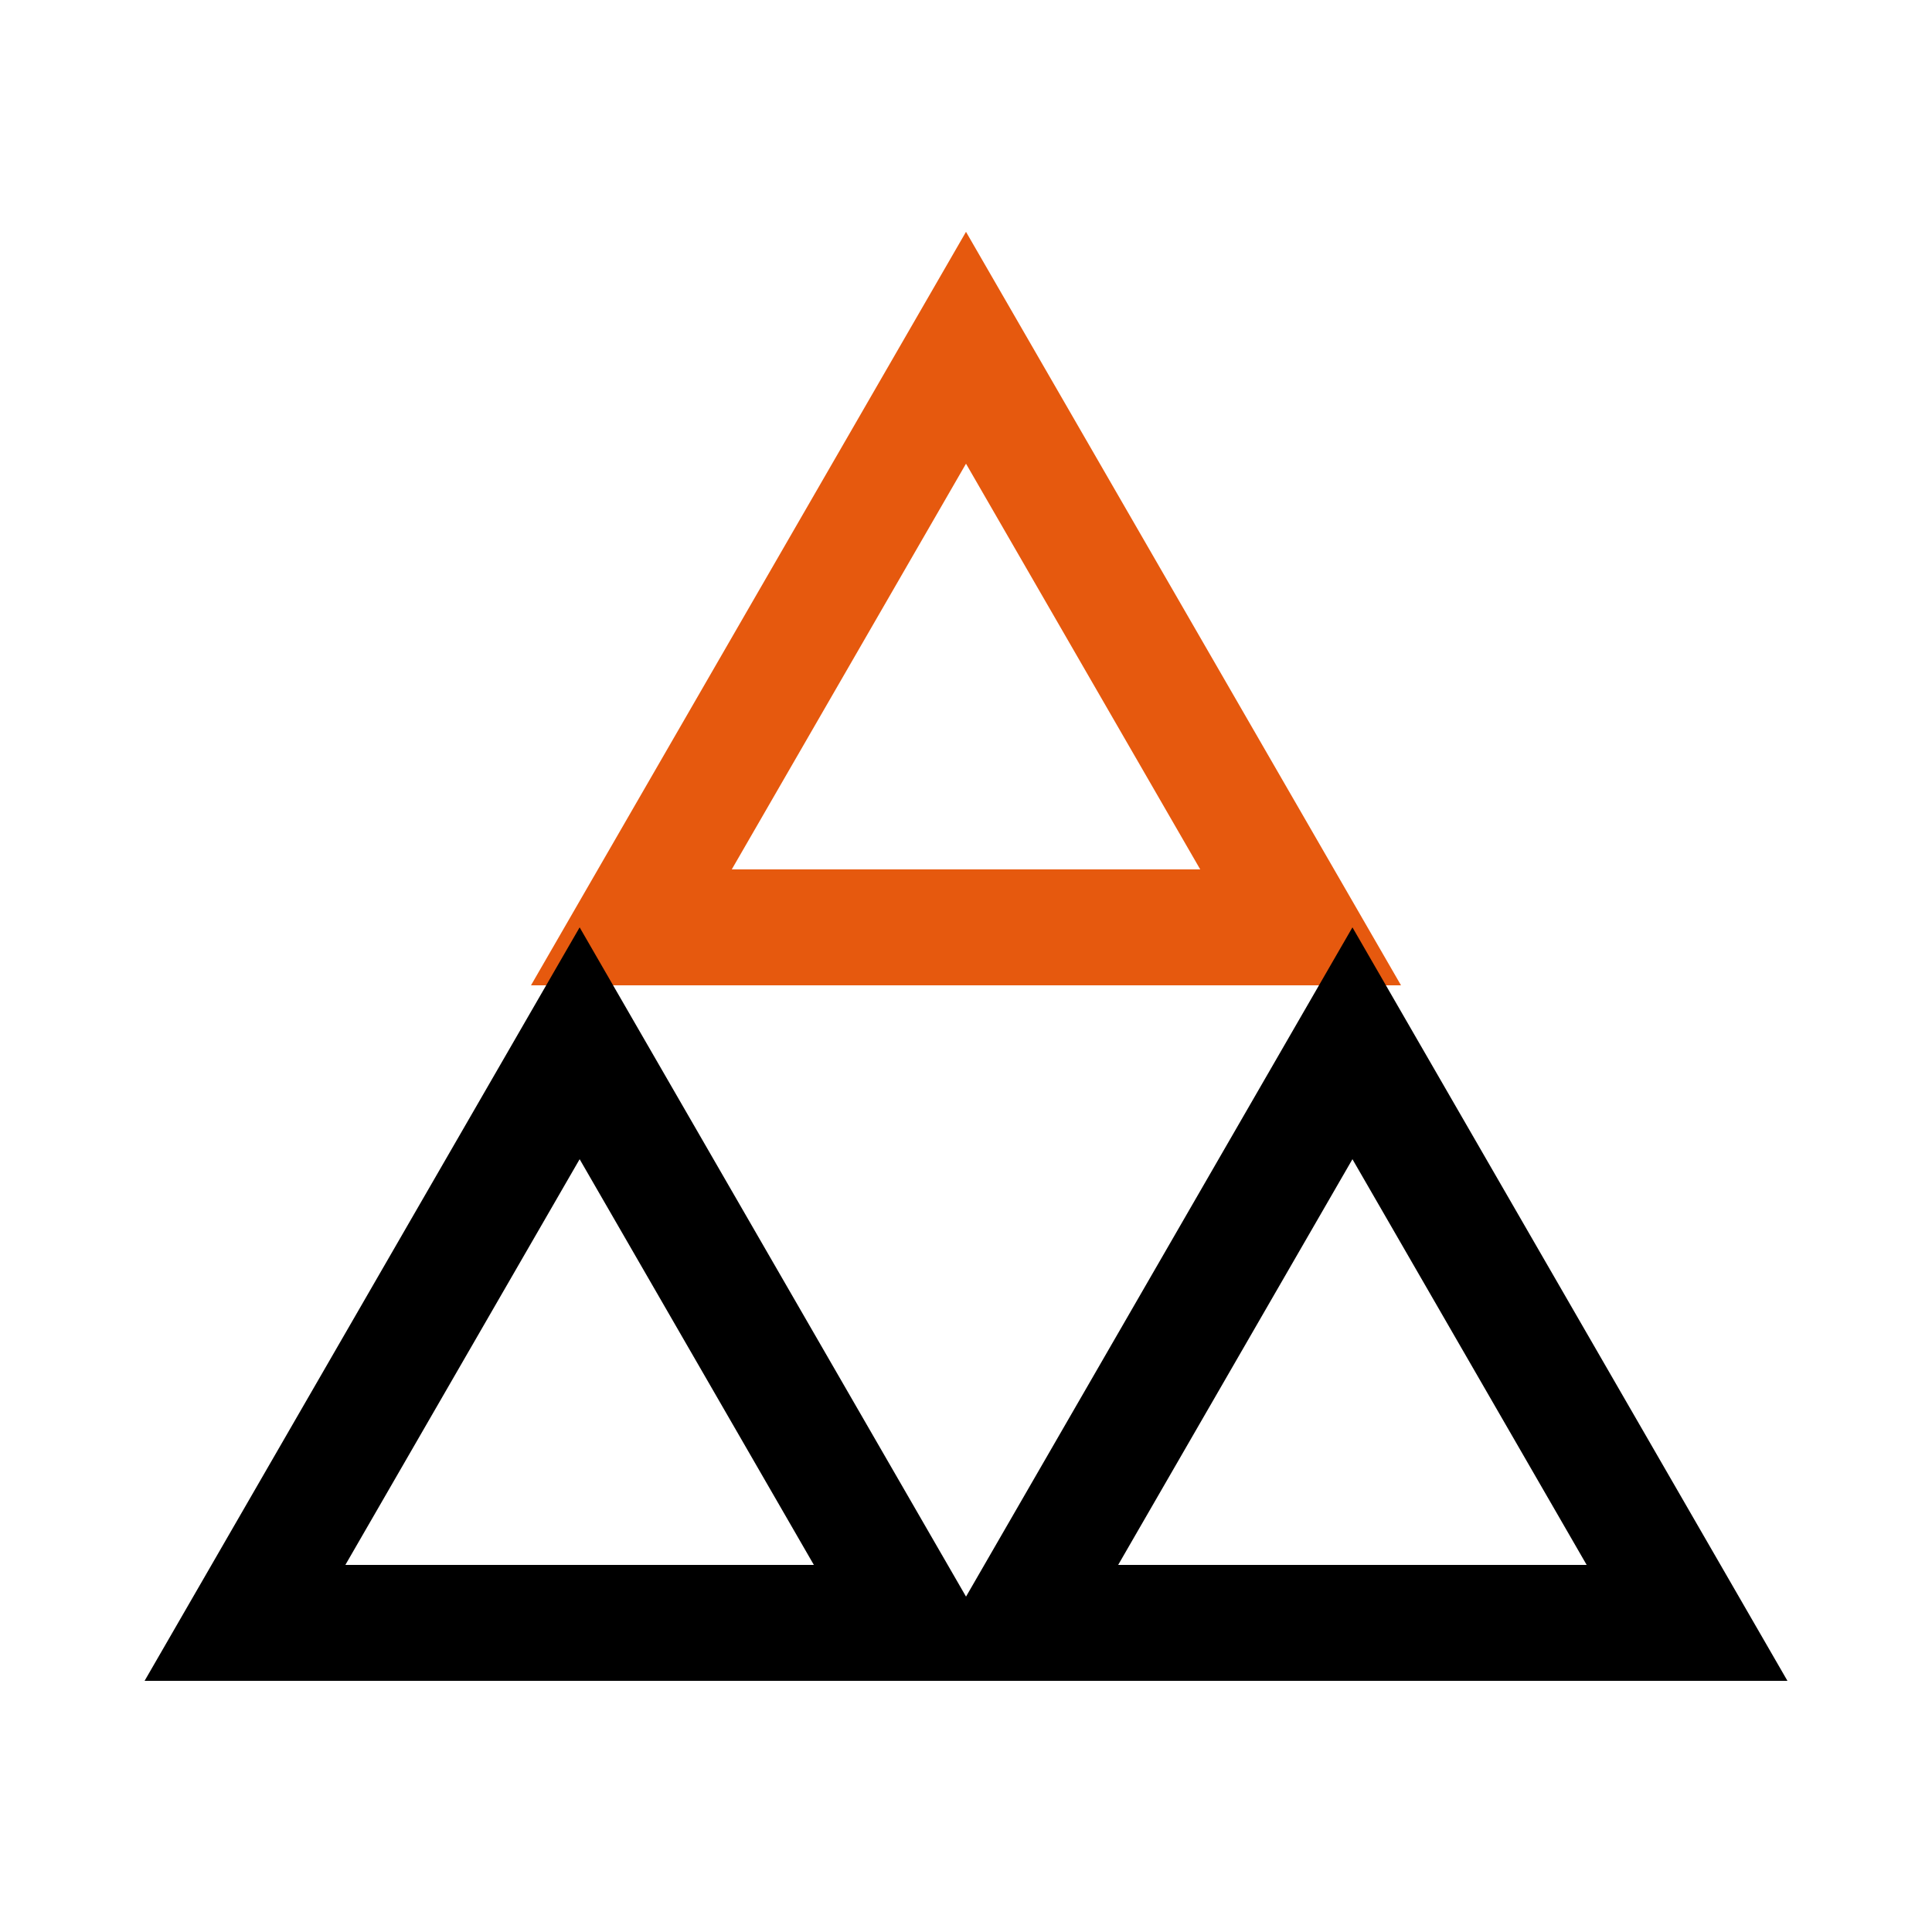 <svg width="50" height="50" viewBox="0 0 50 50" fill="none" xmlns="http://www.w3.org/2000/svg">
<path d="M16.34 24L25 9L33.66 24H16.34Z" stroke="#E6590E" stroke-width="3"/>
<path fill-rule="evenodd" clip-rule="evenodd" d="M15.001 24L3.742 43.5H26.259L15.001 24ZM15.001 30L8.938 40.5H21.063L15.001 30Z" fill="black"/>
<path fill-rule="evenodd" clip-rule="evenodd" d="M35.001 24L23.742 43.5H46.259L35.001 24ZM35.001 30L28.938 40.5H41.063L35.001 30Z" fill="black"/>
</svg>
